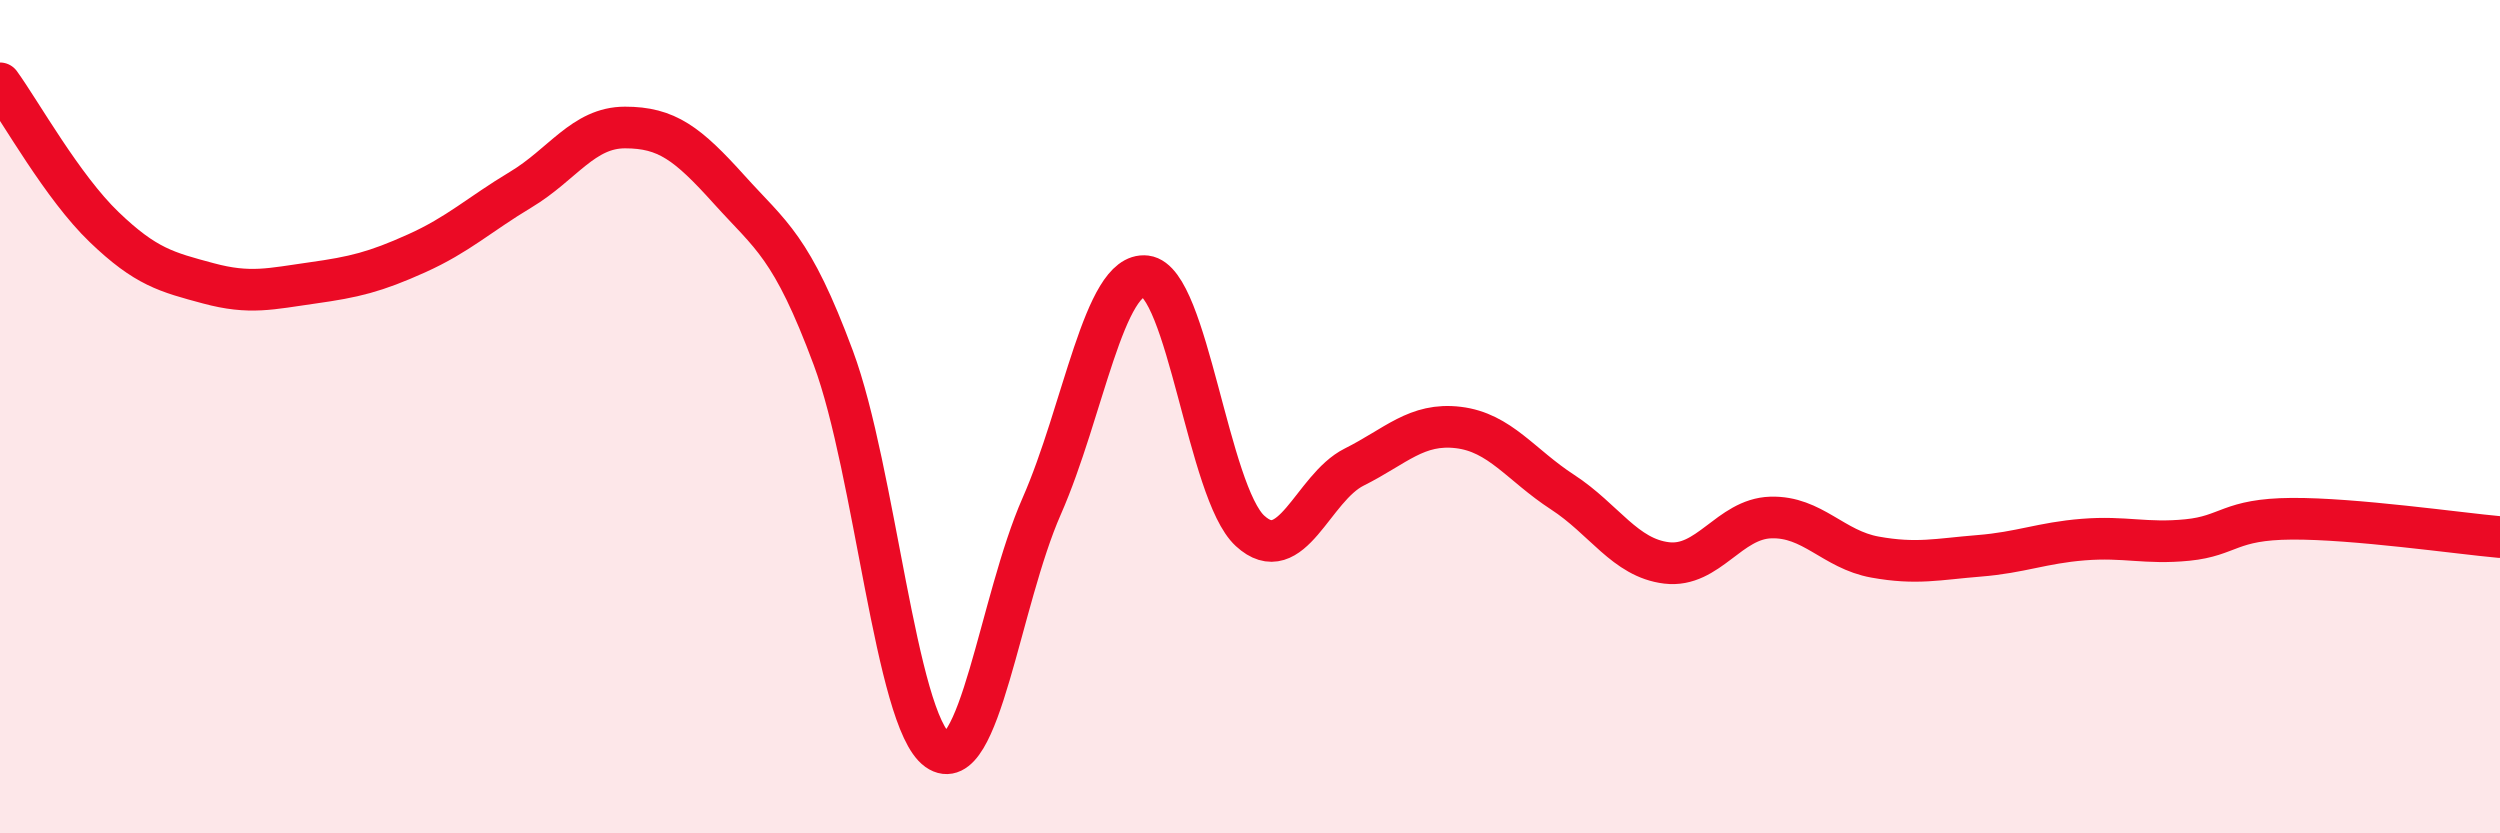 
    <svg width="60" height="20" viewBox="0 0 60 20" xmlns="http://www.w3.org/2000/svg">
      <path
        d="M 0,2 C 0.5,2.69 1.5,4.49 2.5,5.45 C 3.5,6.41 4,6.53 5,6.8 C 6,7.07 6.5,6.93 7.5,6.79 C 8.5,6.65 9,6.53 10,6.08 C 11,5.63 11.5,5.15 12.5,4.55 C 13.5,3.95 14,3.06 15,3.06 C 16,3.06 16.5,3.44 17.5,4.55 C 18.5,5.66 19,5.9 20,8.59 C 21,11.28 21.5,17.29 22.5,18 C 23.5,18.71 24,14.42 25,12.15 C 26,9.88 26.5,6.51 27.5,6.63 C 28.5,6.75 29,11.82 30,12.74 C 31,13.66 31.5,11.71 32.5,11.21 C 33.5,10.71 34,10.14 35,10.26 C 36,10.38 36.5,11.16 37.5,11.81 C 38.5,12.46 39,13.39 40,13.51 C 41,13.63 41.5,12.45 42.5,12.42 C 43.5,12.39 44,13.19 45,13.37 C 46,13.55 46.5,13.42 47.5,13.34 C 48.5,13.26 49,13.03 50,12.95 C 51,12.87 51.5,13.06 52.5,12.96 C 53.5,12.86 53.5,12.46 55,12.45 C 56.5,12.44 59,12.8 60,12.89L60 20L0 20Z"
        fill="#EB0A25"
        opacity="0.1"
        stroke-linecap="round"
        stroke-linejoin="round"
      />
      <path
        d="M 0,2 C 0.5,2.69 1.5,4.49 2.5,5.45 C 3.5,6.41 4,6.53 5,6.8 C 6,7.07 6.5,6.93 7.5,6.79 C 8.5,6.65 9,6.53 10,6.08 C 11,5.63 11.5,5.15 12.5,4.55 C 13.5,3.95 14,3.06 15,3.06 C 16,3.06 16.5,3.44 17.5,4.55 C 18.5,5.66 19,5.9 20,8.59 C 21,11.28 21.5,17.29 22.5,18 C 23.5,18.71 24,14.42 25,12.15 C 26,9.88 26.5,6.51 27.5,6.63 C 28.5,6.75 29,11.82 30,12.74 C 31,13.66 31.5,11.71 32.5,11.21 C 33.5,10.71 34,10.14 35,10.26 C 36,10.38 36.5,11.16 37.5,11.81 C 38.5,12.46 39,13.39 40,13.51 C 41,13.63 41.5,12.45 42.5,12.42 C 43.5,12.39 44,13.19 45,13.37 C 46,13.55 46.5,13.42 47.5,13.34 C 48.5,13.26 49,13.03 50,12.95 C 51,12.87 51.5,13.06 52.5,12.96 C 53.5,12.86 53.5,12.46 55,12.45 C 56.5,12.44 59,12.8 60,12.89"
        stroke="#EB0A25"
        stroke-width="1"
        fill="none"
        stroke-linecap="round"
        stroke-linejoin="round"
      />
    </svg>
  